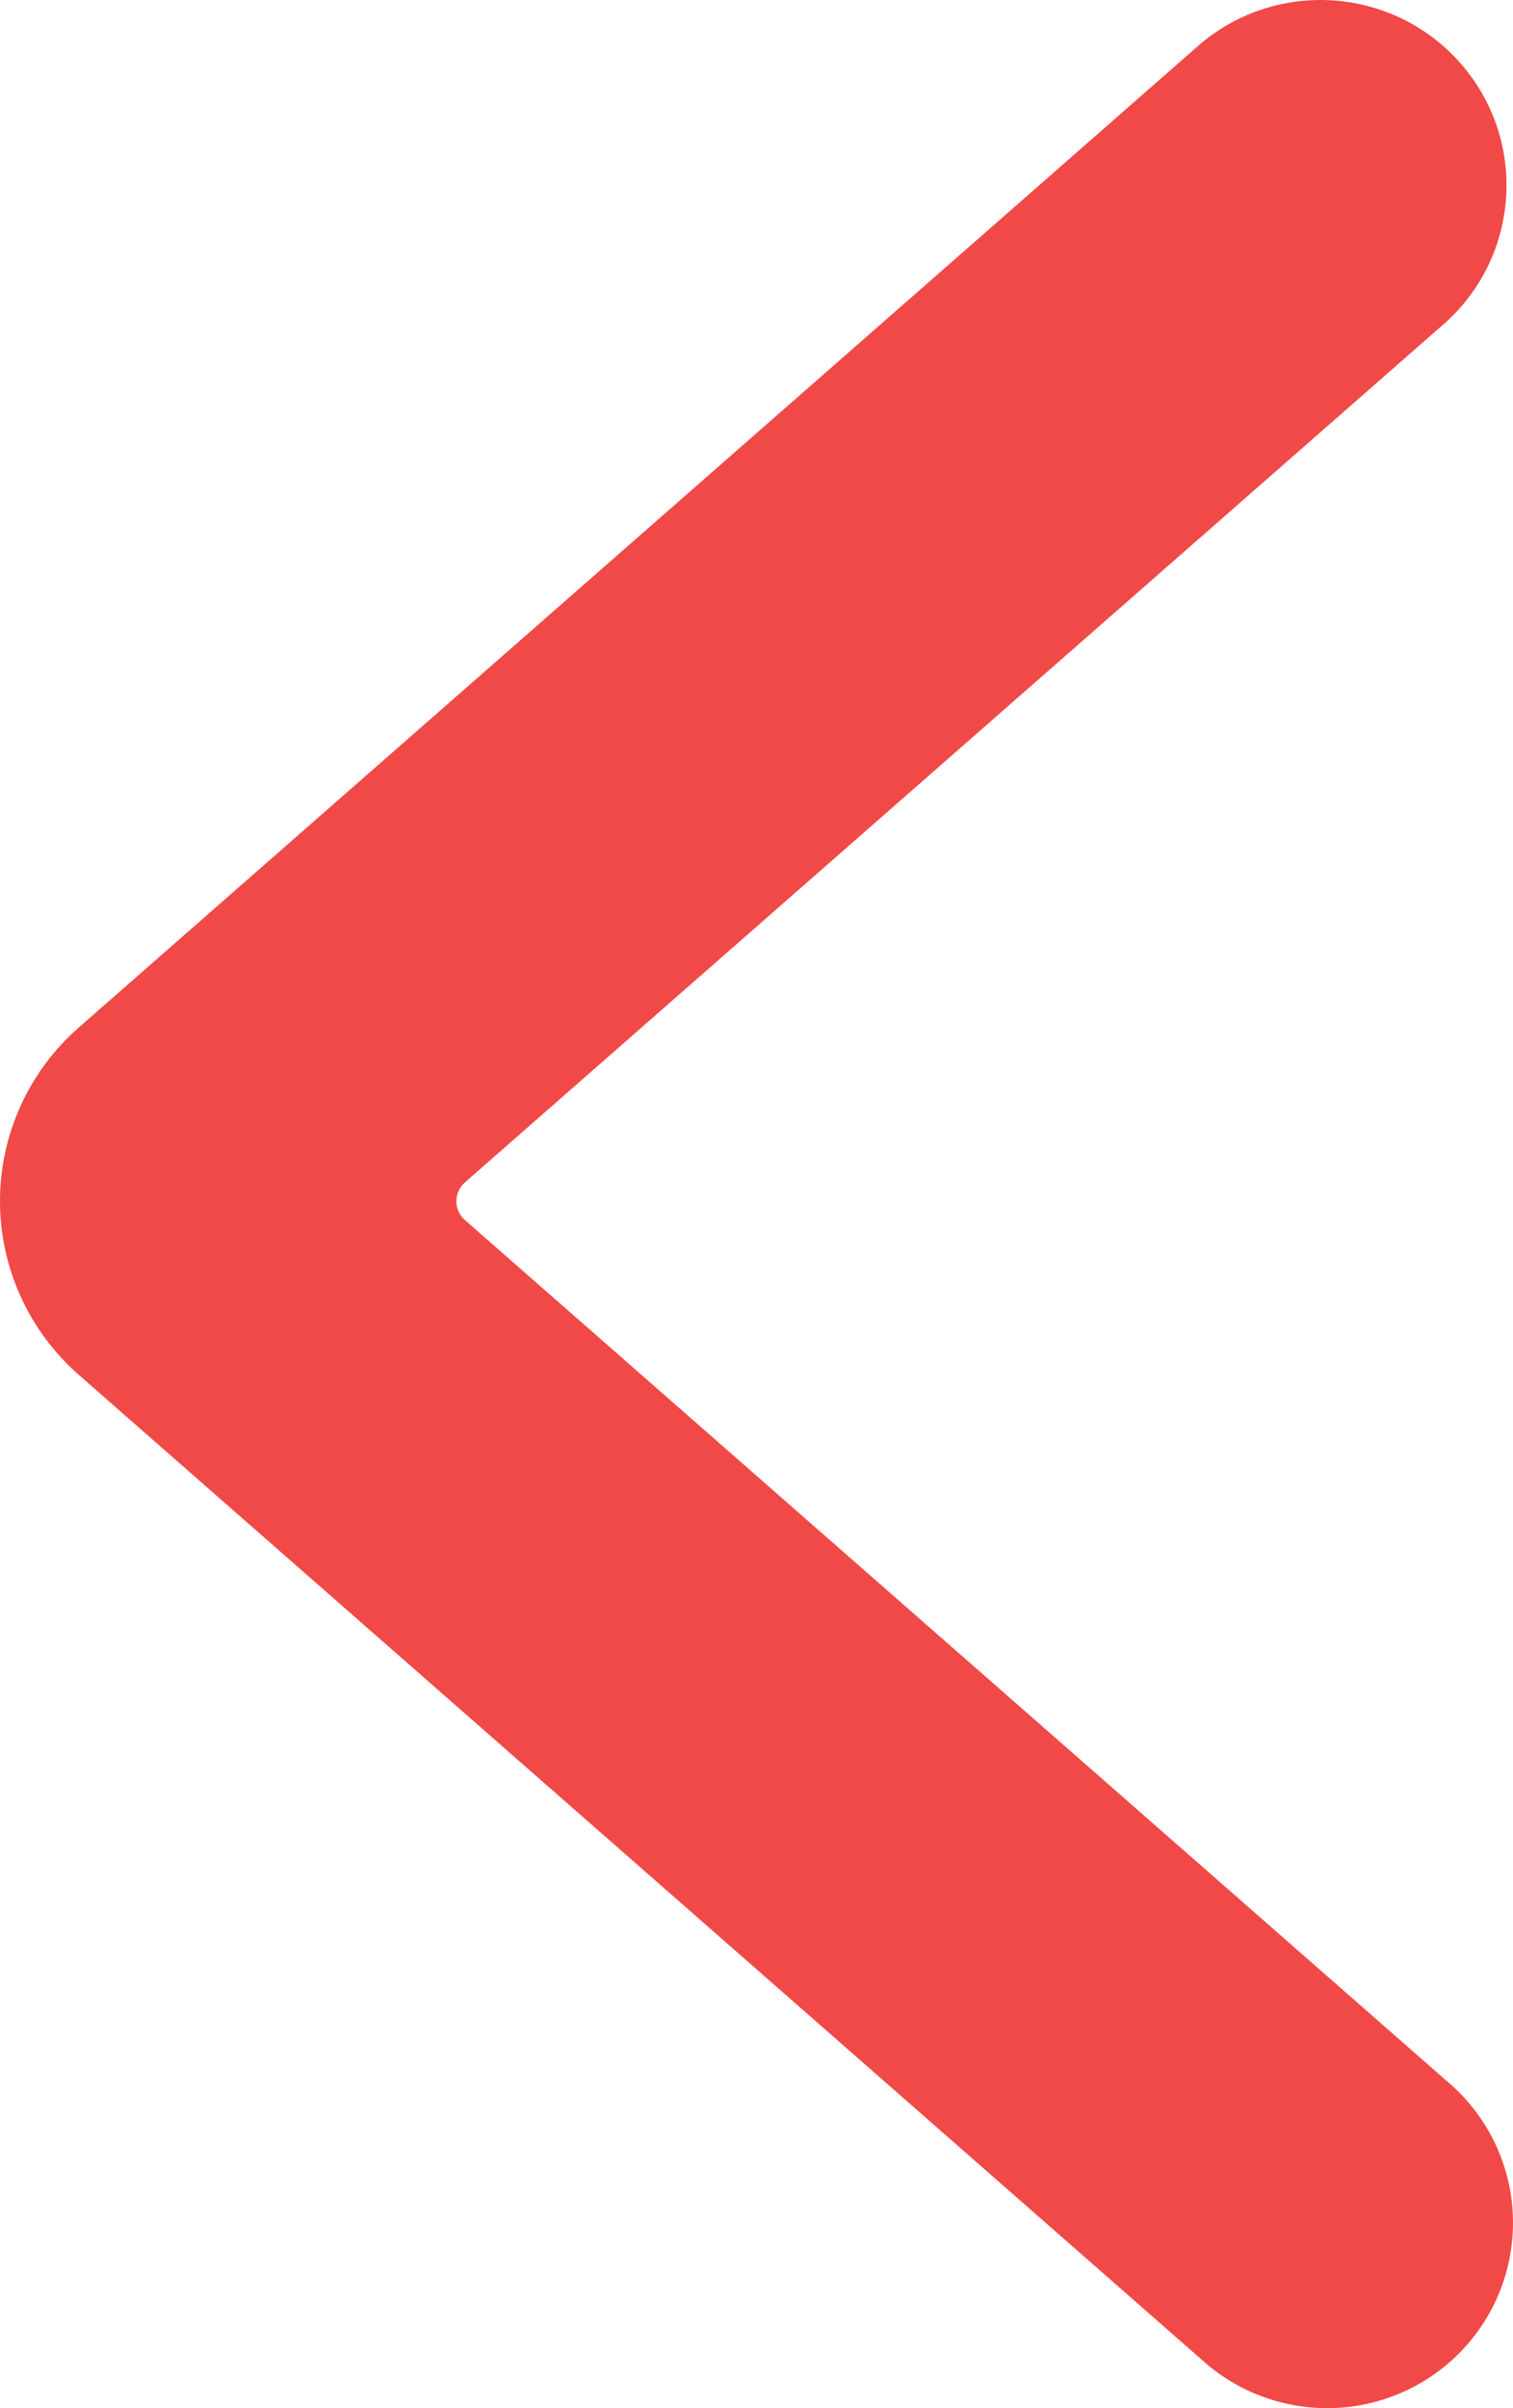 <svg width="22" height="35" viewBox="0 0 22 35" fill="none" xmlns="http://www.w3.org/2000/svg">
<path d="M2.58349e-06 17.459C-0.001 16.494 0.415 15.575 1.142 14.937L17.464 0.63C18.589 -0.31 20.262 -0.184 21.232 0.915C22.202 2.013 22.114 3.682 21.034 4.674L6.761 17.184C6.681 17.254 6.636 17.354 6.636 17.459C6.636 17.564 6.681 17.663 6.761 17.733L21.034 30.243C21.786 30.871 22.137 31.856 21.951 32.815C21.766 33.775 21.073 34.559 20.142 34.865C19.21 35.17 18.186 34.949 17.464 34.287L1.148 19.984C0.419 19.346 0.001 18.426 2.58349e-06 17.459Z" fill="#F14947"/>
</svg>
